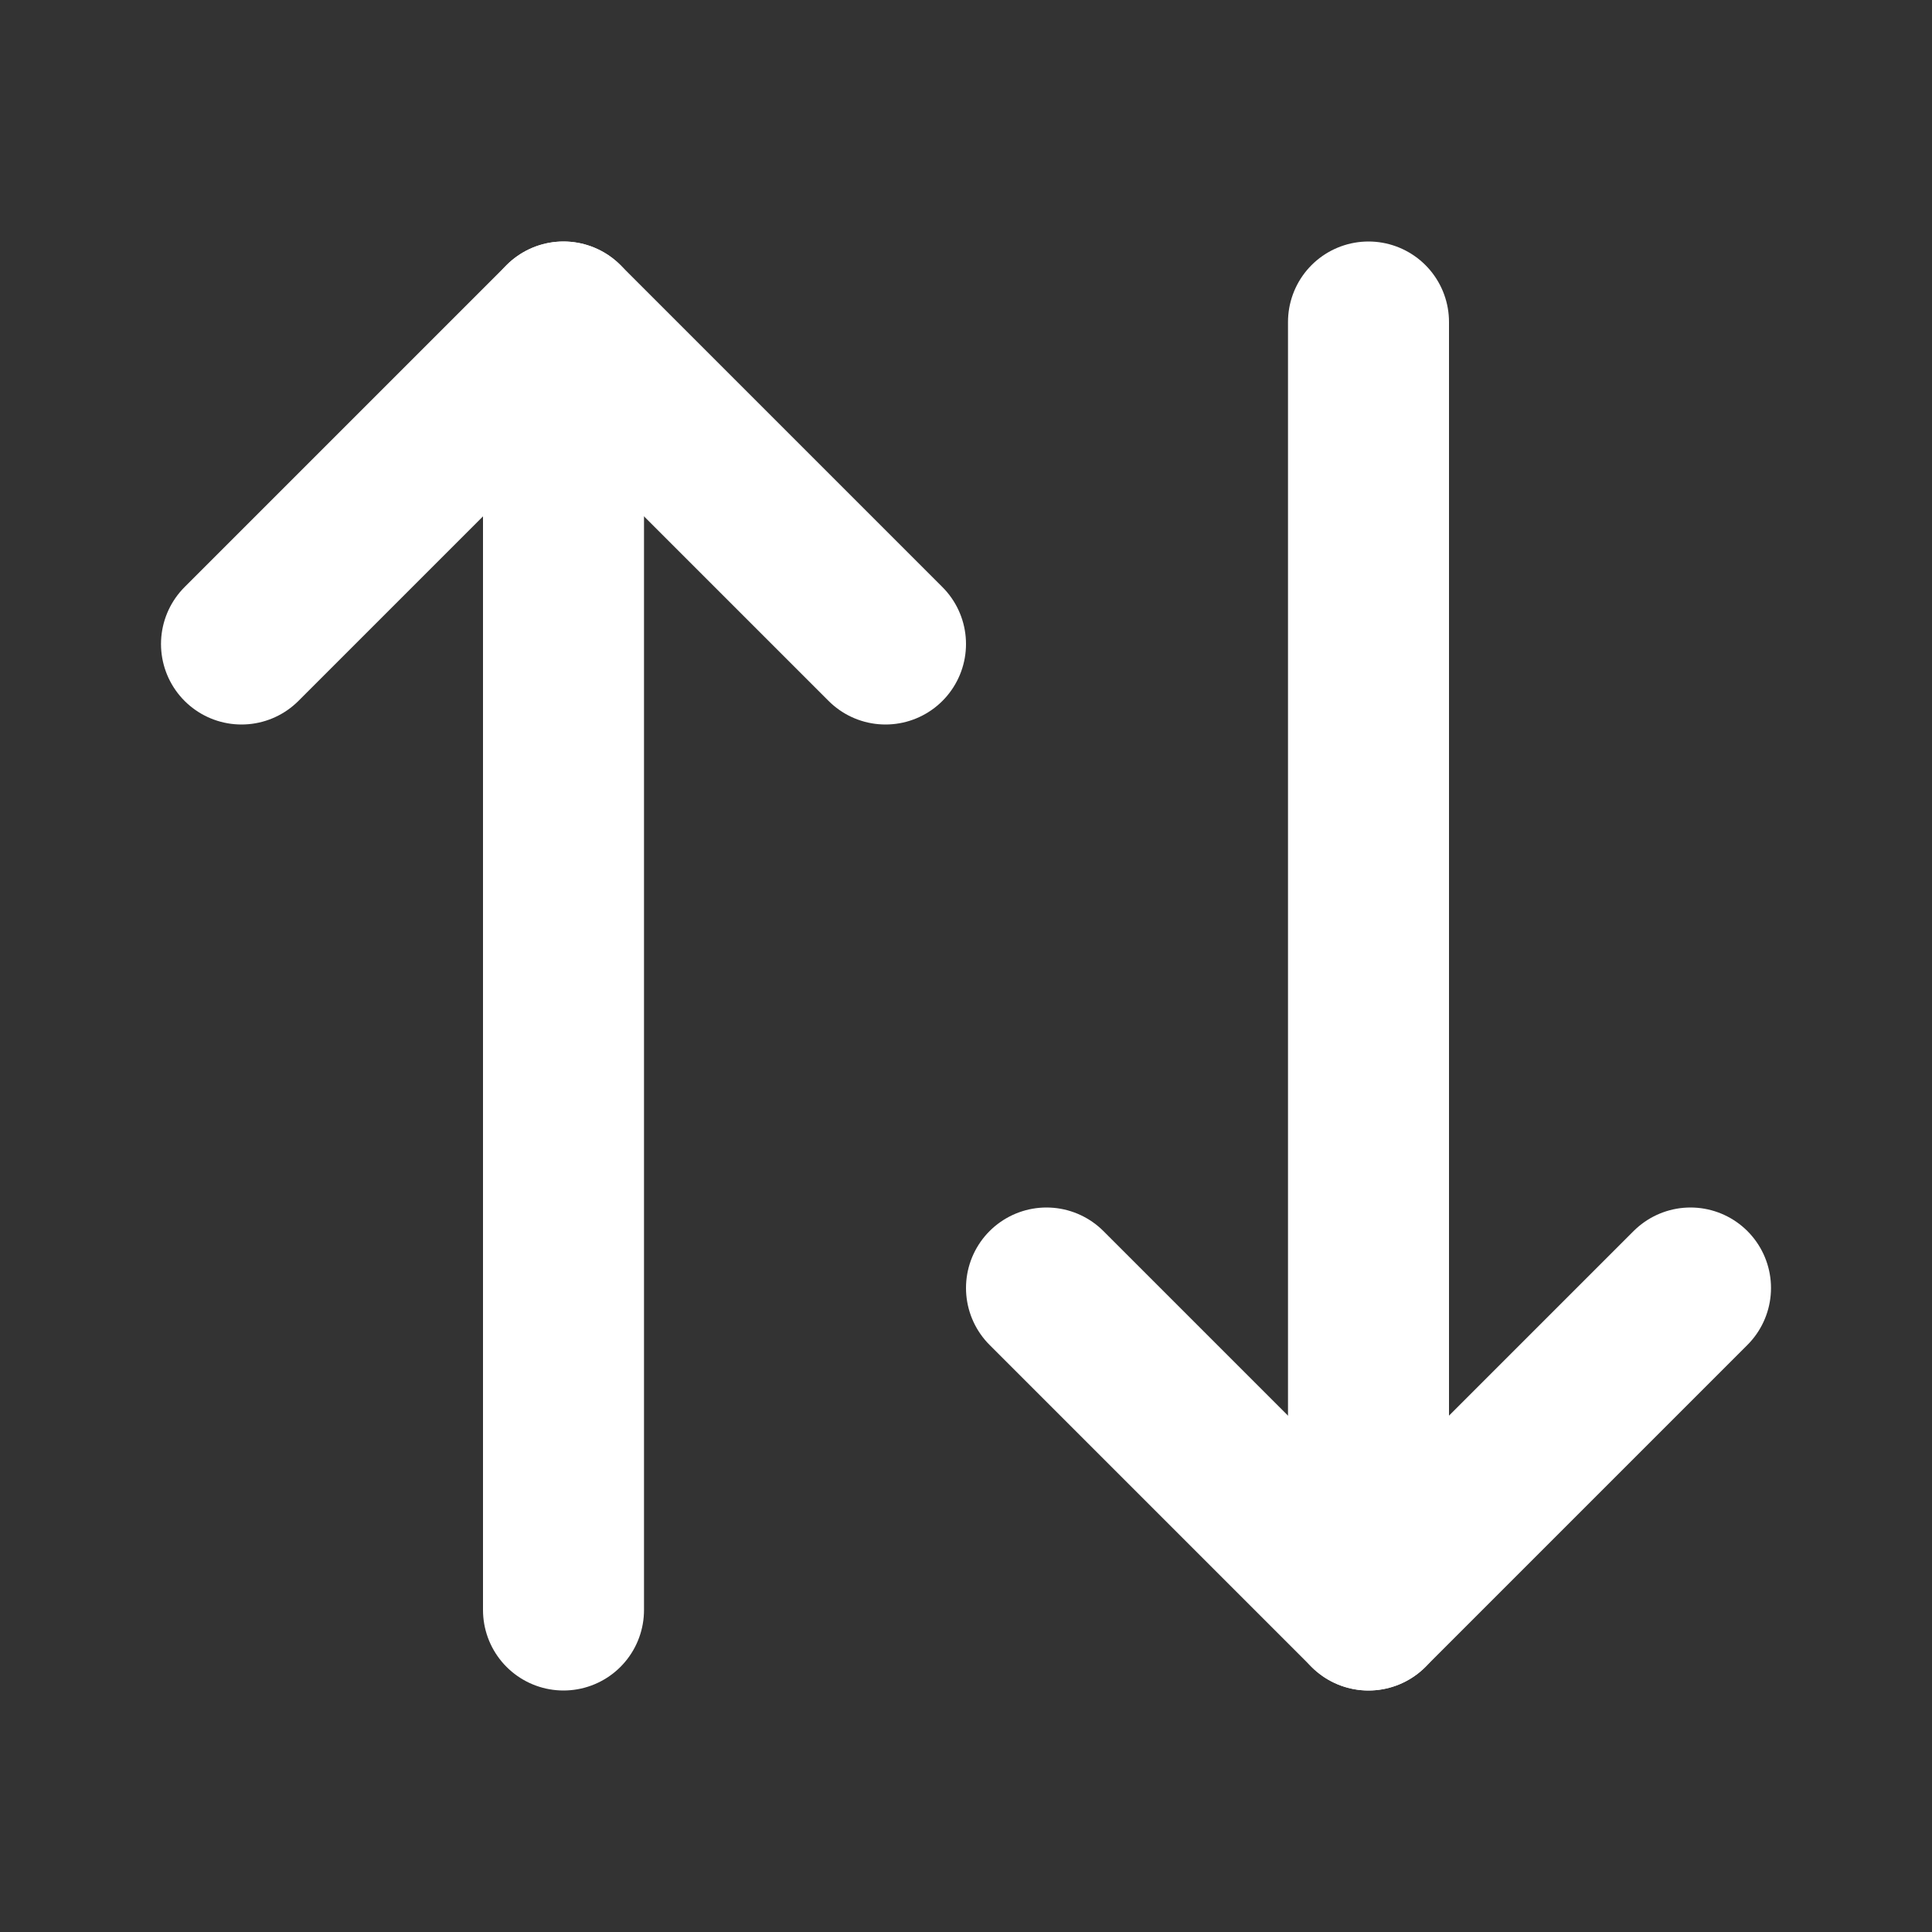 <svg width="12" height="12" viewBox="0 0 12 12" fill="none" xmlns="http://www.w3.org/2000/svg">
<rect x="0" y="0" width="12" height="12" fill="#333333" stroke="none"/>
<path d="M10.5 8L8.5 10L6.5 8" stroke="white" stroke-linecap="round" stroke-linejoin="round"/>
<path d="M8.5 10V2" stroke="white" stroke-linecap="round" stroke-linejoin="round"/>
<path d="M1.5 4L3.5 2L5.5 4" stroke="white" stroke-linecap="round" stroke-linejoin="round"/>
<path d="M3.5 2V10" stroke="white" stroke-linecap="round" stroke-linejoin="round"/>
</svg>
